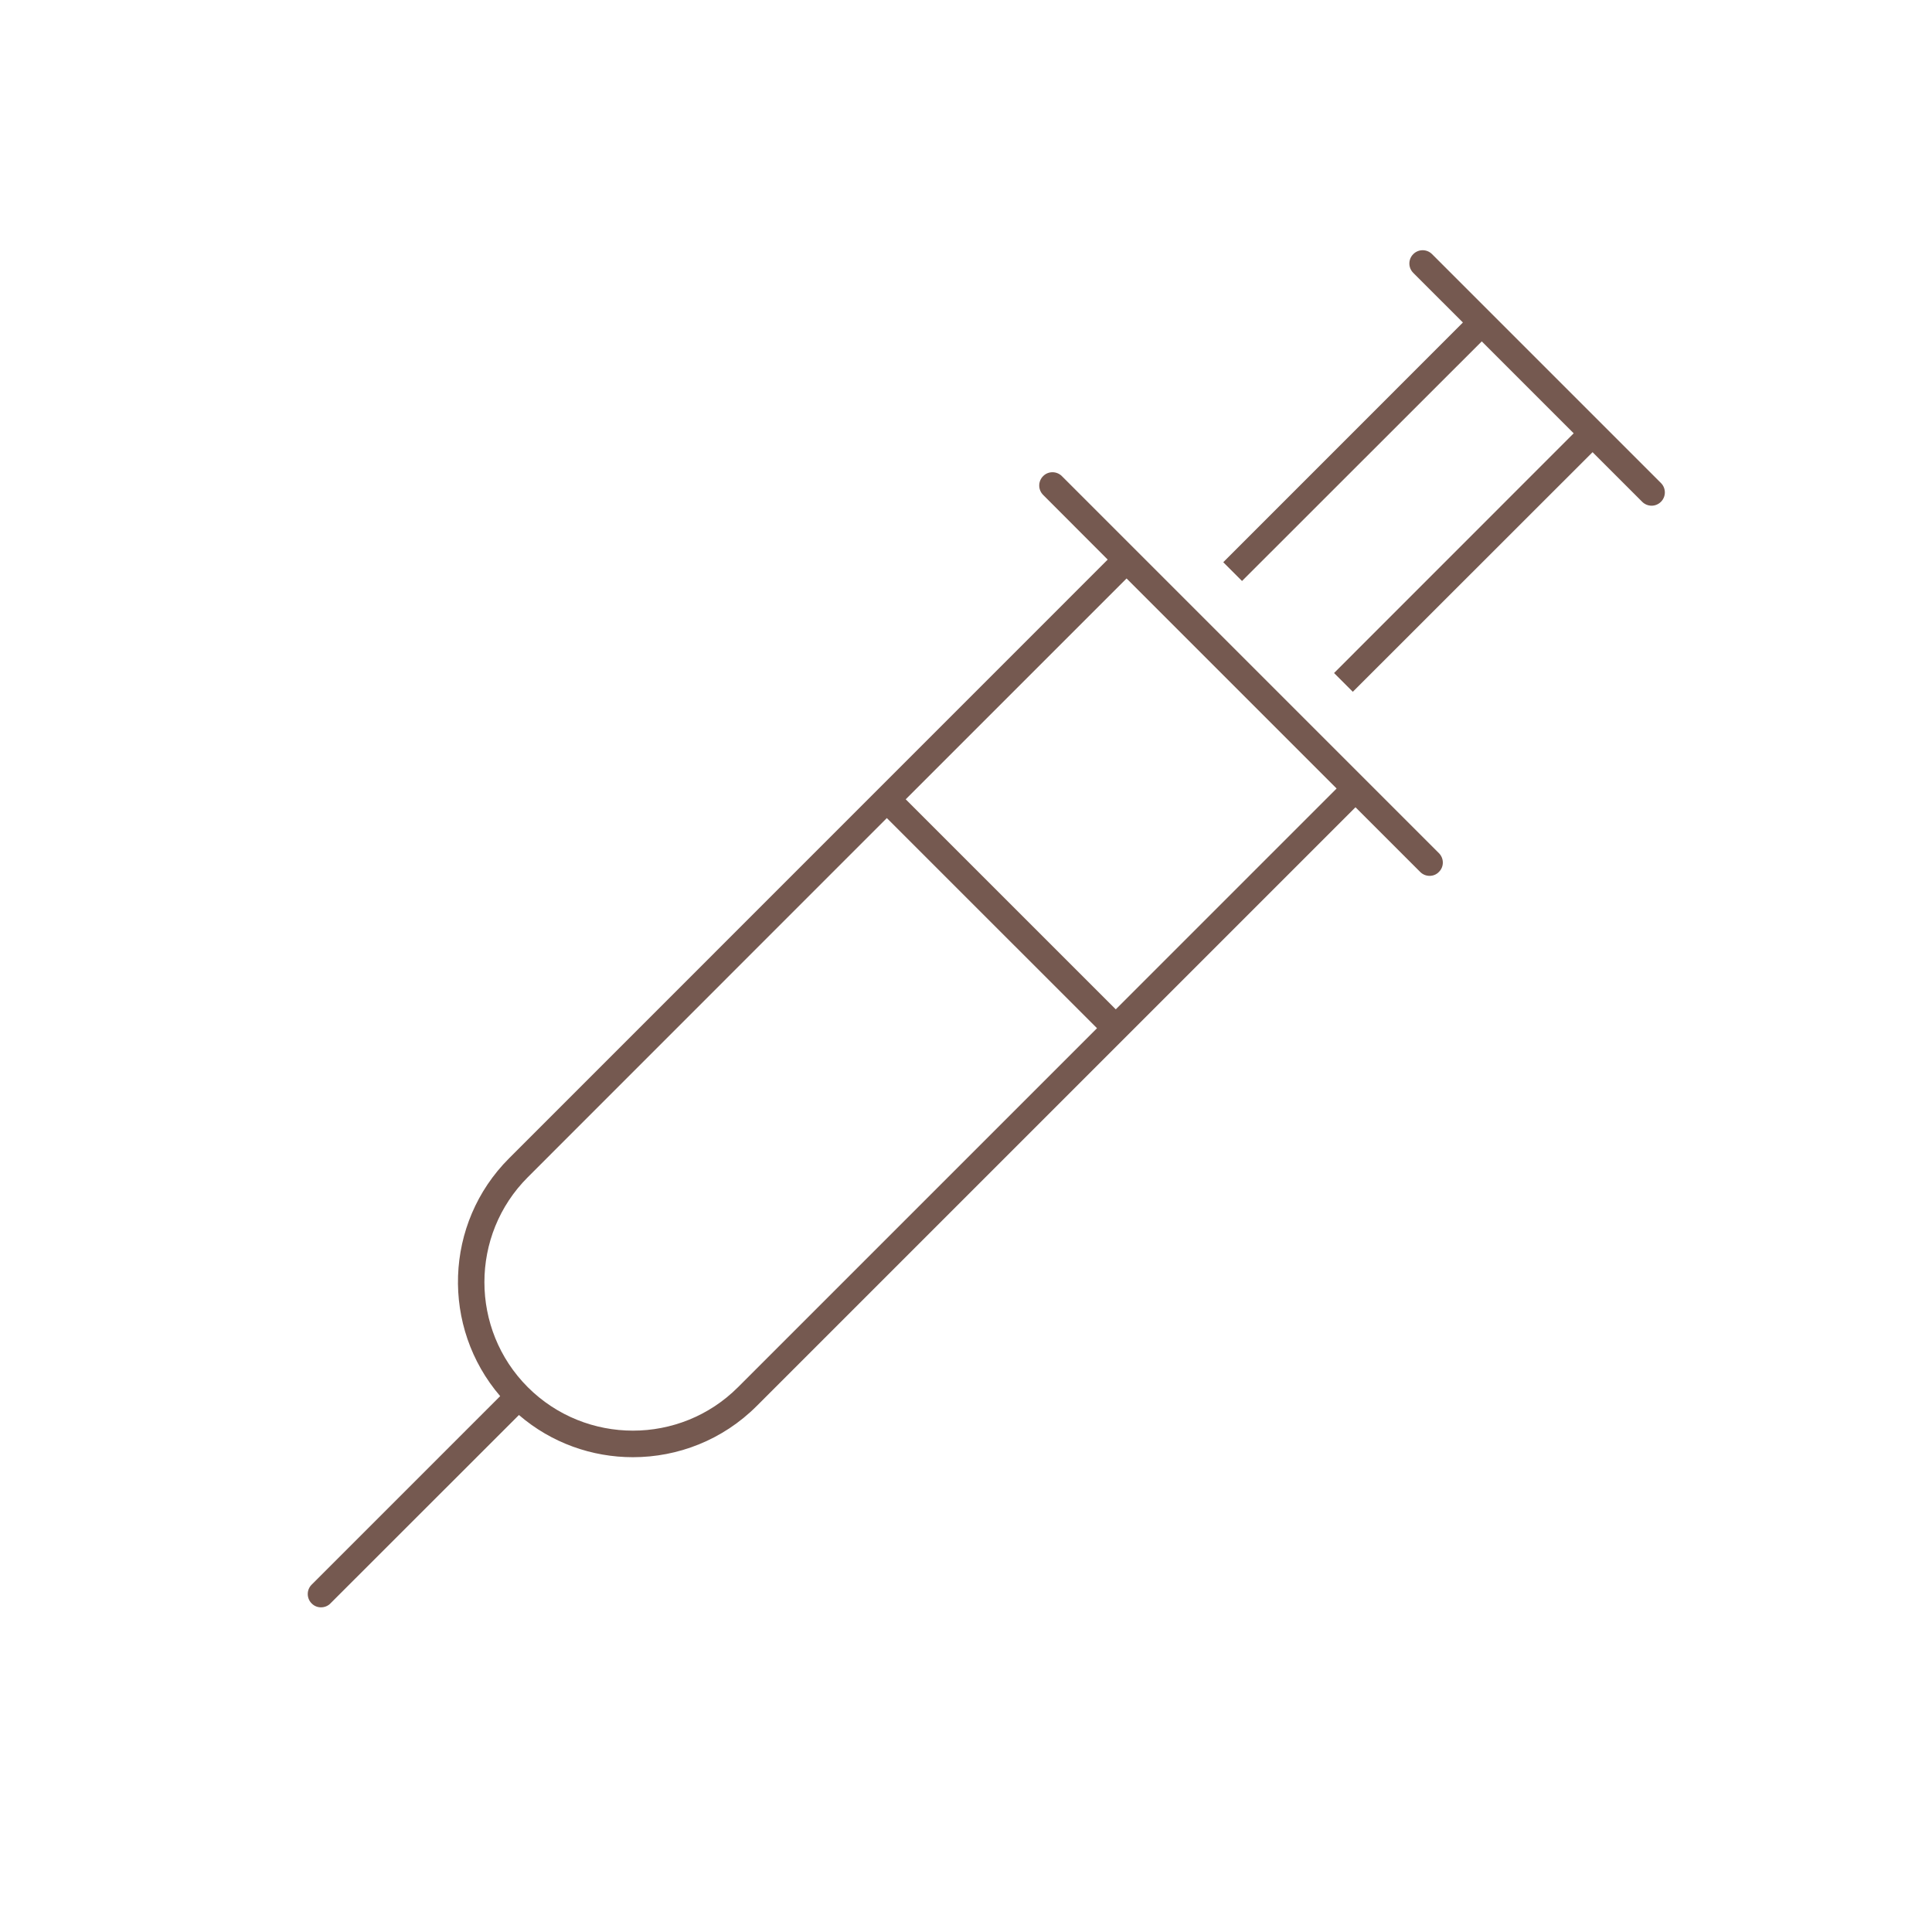 <svg xmlns="http://www.w3.org/2000/svg" xmlns:xlink="http://www.w3.org/1999/xlink" width="377" zoomAndPan="magnify" viewBox="0 0 282.96 283.5" height="377" preserveAspectRatio="xMidYMid meet" version="1.0"><defs><clipPath id="43a80c3c7a"><path d="M 179 36.516 L 244.43 36.516 L 244.43 102 L 179 102 Z M 179 36.516 " clip-rule="nonzero"/></clipPath><clipPath id="7125ddd13e"><path d="M 44.887 69 L 212 69 L 212 236 L 44.887 236 Z M 44.887 69 " clip-rule="nonzero"/></clipPath></defs><g clip-path="url(#43a80c3c7a)"><path fill="#755950" d="M 243.457 70.879 L 209.867 37.289 C 209.102 36.527 207.875 36.527 207.113 37.289 C 206.348 38.051 206.348 39.281 207.113 40.043 L 214.395 47.324 L 179.23 82.5 L 181.984 85.254 L 217.164 50.094 L 230.652 63.582 L 195.488 98.758 L 198.242 101.512 L 233.422 66.352 L 240.703 73.633 C 241.074 74.008 241.59 74.207 242.086 74.207 C 242.586 74.207 243.082 74.008 243.457 73.633 C 244.219 72.871 244.219 71.641 243.457 70.879 " fill-opacity="1" fill-rule="nonzero"/></g><g clip-path="url(#7125ddd13e)"><path fill="#755950" d="M 163.457 148.109 L 132.633 117.289 L 165.043 84.883 L 195.863 115.703 Z M 108.02 203.562 C 99.527 212.055 85.695 212.055 77.184 203.562 C 68.688 195.066 68.688 181.219 77.184 172.738 L 129.863 120.043 L 160.703 150.879 Z M 155.551 69.867 C 154.789 69.105 153.543 69.105 152.797 69.867 C 152.035 70.629 152.035 71.859 152.797 72.621 L 162.273 82.113 L 74.43 169.969 C 64.879 179.523 64.457 194.77 73.125 204.867 L 45.461 232.531 C 44.699 233.293 44.699 234.523 45.461 235.285 C 45.836 235.672 46.332 235.859 46.828 235.859 C 47.344 235.859 47.84 235.672 48.215 235.285 L 75.879 207.637 C 80.668 211.762 86.629 213.828 92.602 213.828 C 99.184 213.828 105.766 211.324 110.773 206.312 L 198.633 118.457 L 208.125 127.945 C 208.512 128.336 209.012 128.523 209.508 128.523 C 210.004 128.523 210.504 128.336 210.875 127.945 C 211.641 127.199 211.641 125.957 210.875 125.191 L 155.551 69.867 " fill-opacity="1" fill-rule="nonzero"/></g></svg>
